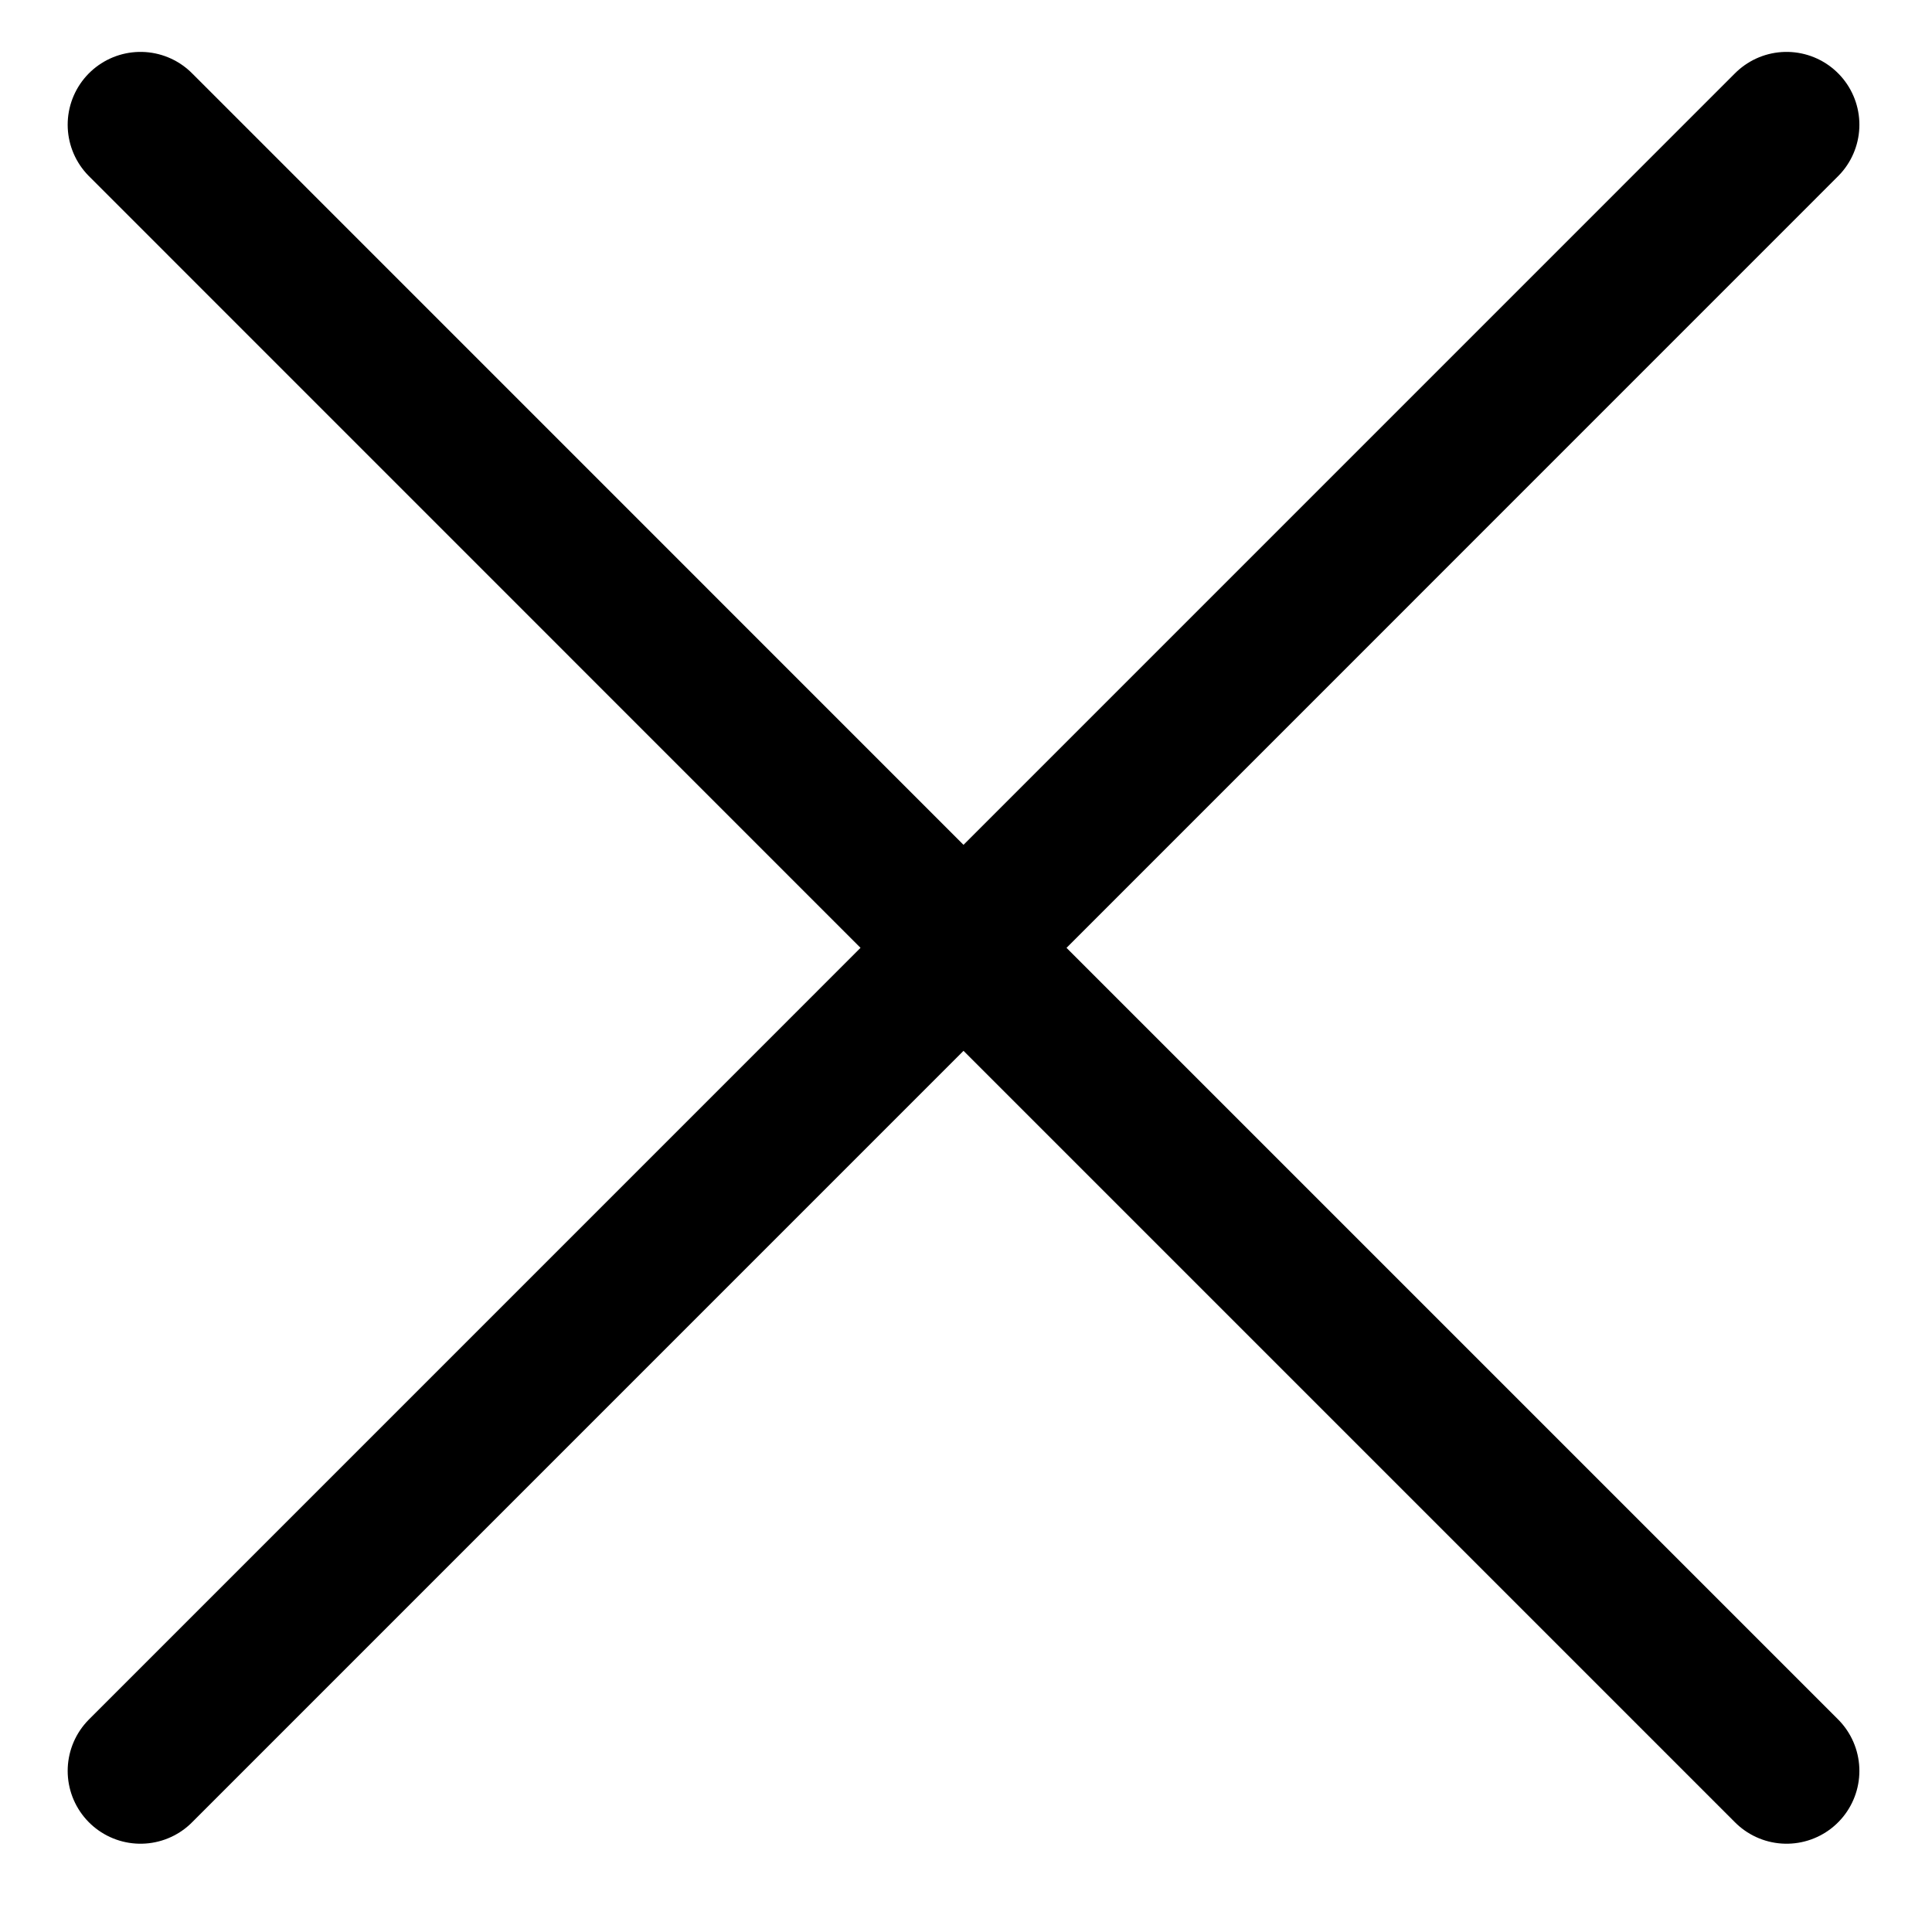 <?xml version="1.0" encoding="UTF-8"?> <svg xmlns="http://www.w3.org/2000/svg" width="18" height="18" viewBox="0 0 18 18" fill="none"><path d="M1.309 1.162L8.977 8.831M16.645 16.499L8.977 8.831M8.977 8.831L16.645 1.162L1.309 16.499" stroke="black" stroke-width="1.357" stroke-linecap="round" stroke-linejoin="round"></path></svg> 